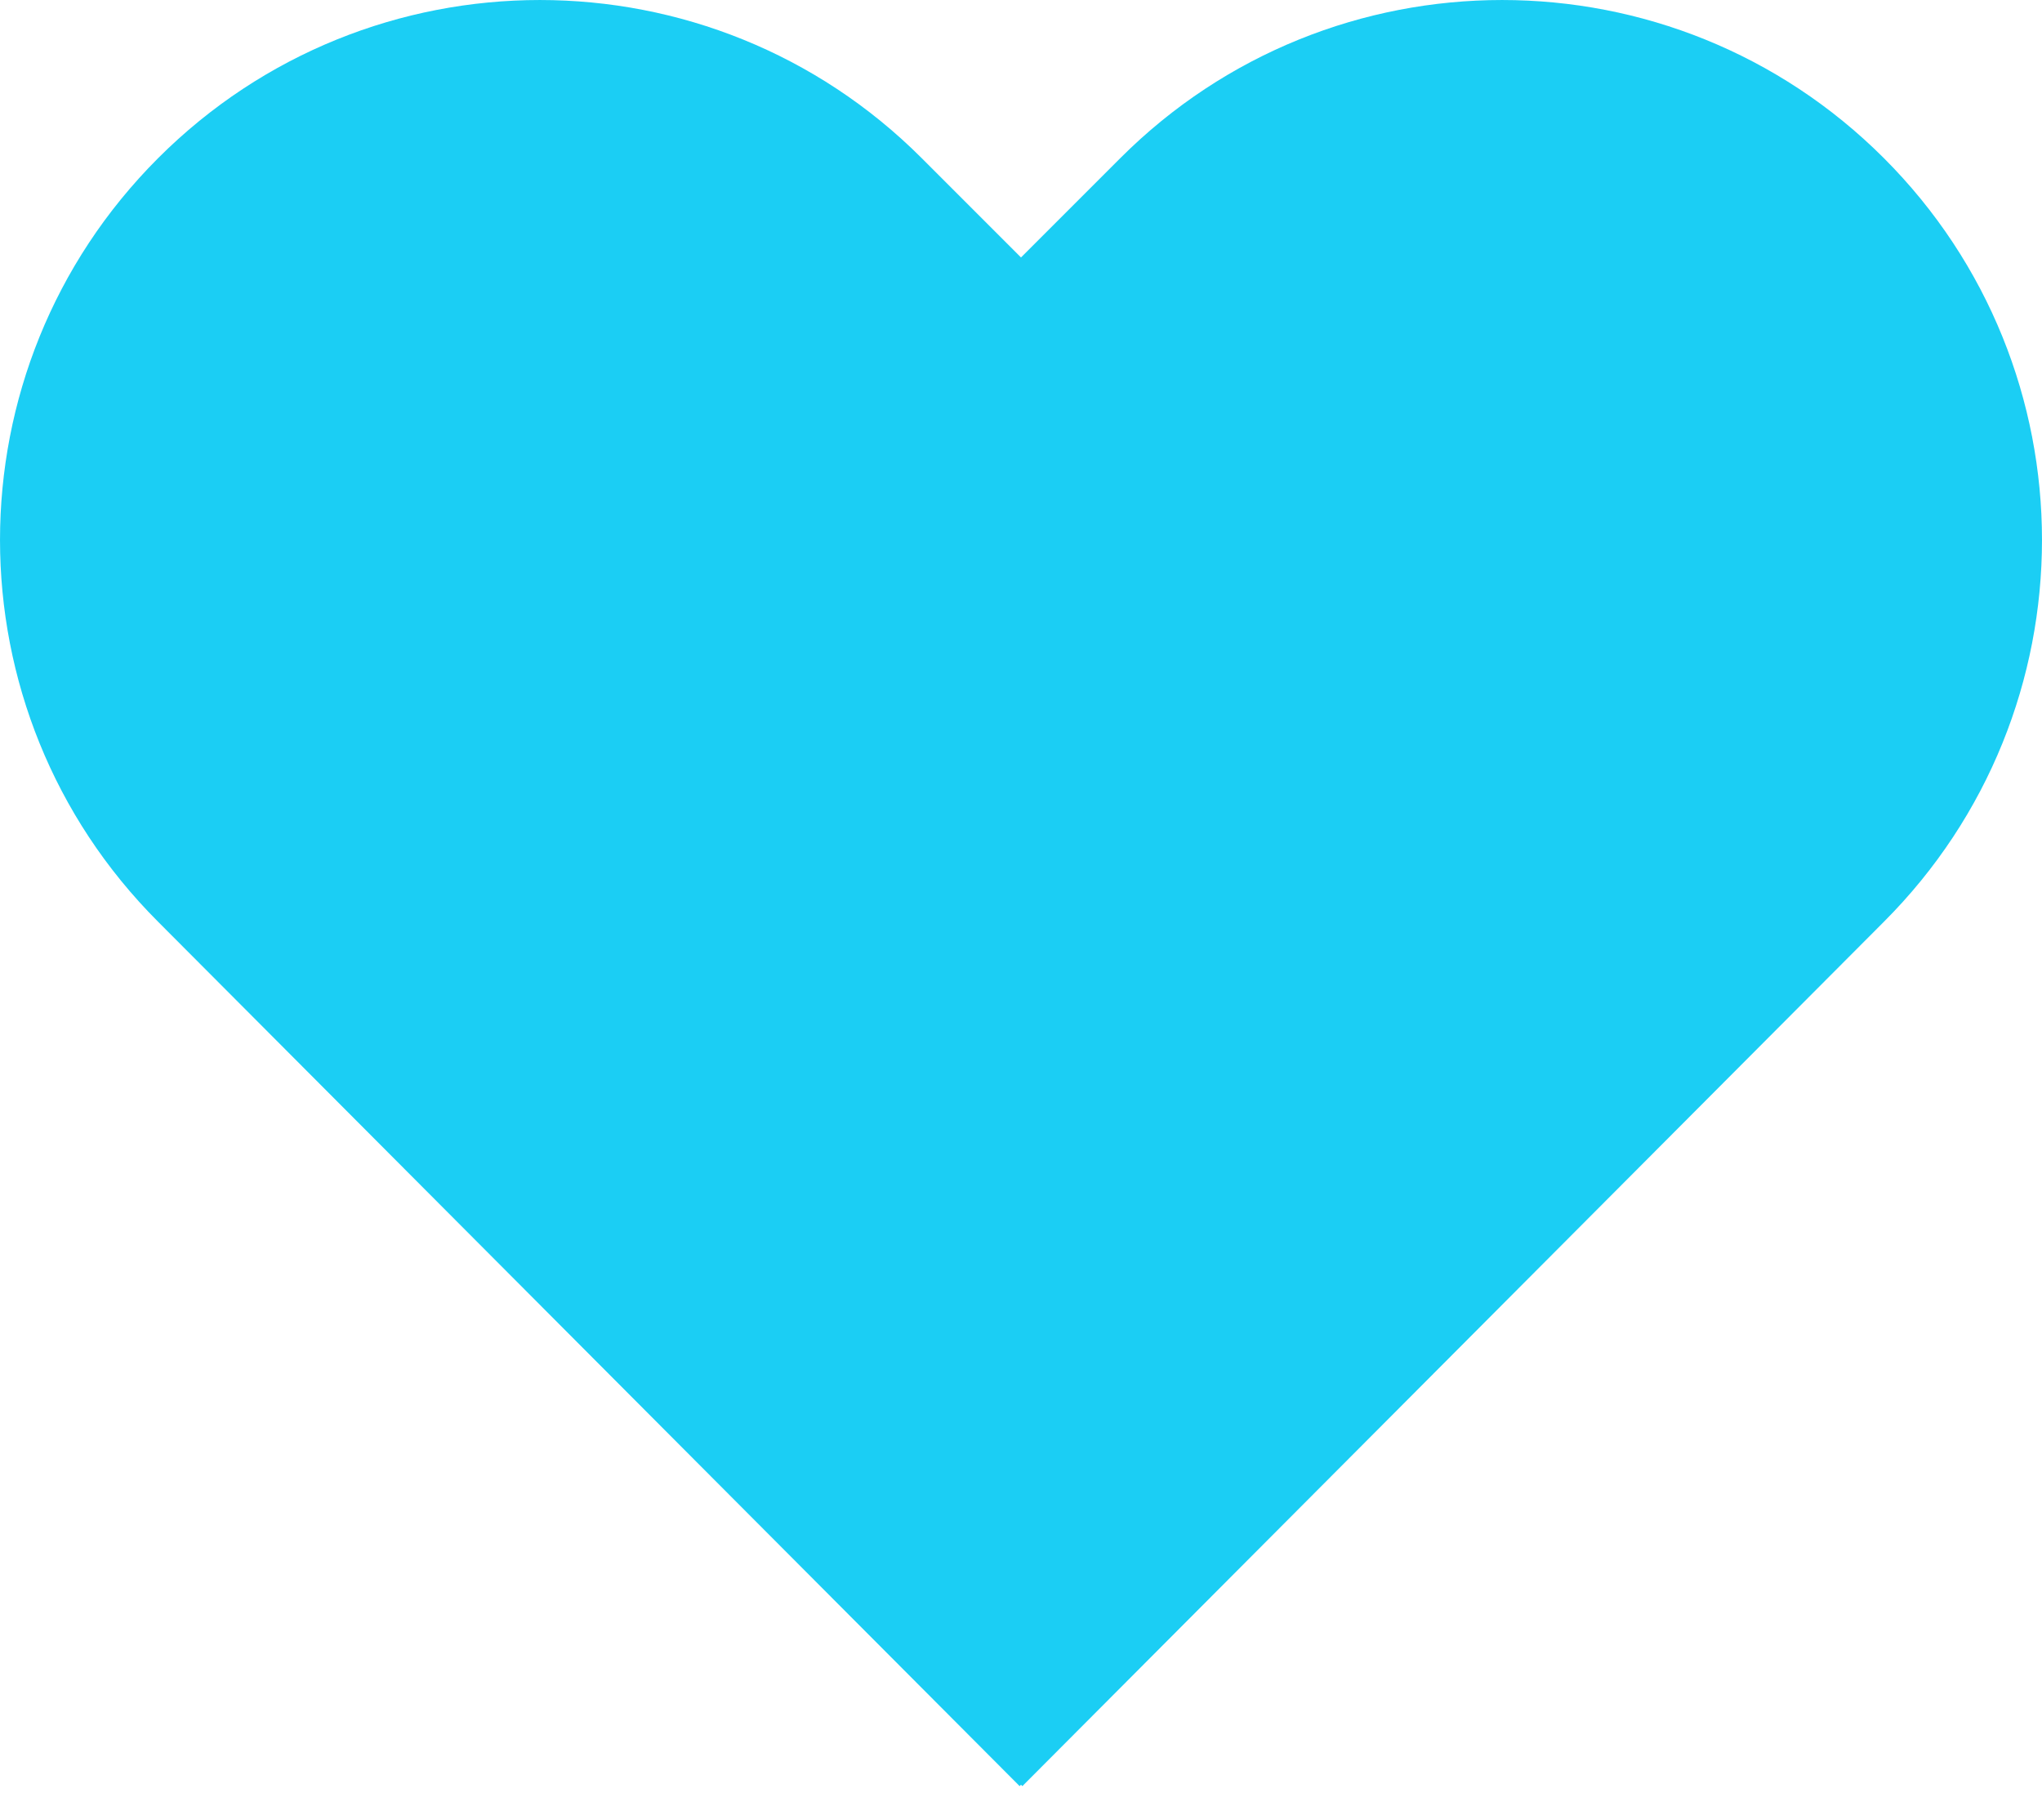 <?xml version="1.0" encoding="UTF-8"?>
<svg width="46px" height="41px" viewBox="0 0 46 41" version="1.1" xmlns="http://www.w3.org/2000/svg" xmlns:xlink="http://www.w3.org/1999/xlink">
    <title>Fill 1</title>
    <g id="Page-1" stroke="none" stroke-width="1" fill="none" fill-rule="evenodd">
        <g id="10-Years-Tower-2" transform="translate(-617, -860)" fill="#1BCEF4">
            <path d="M642.237,863.562 L640,865.799 L637.763,863.562 C633.013,858.813 625.312,858.813 620.562,863.562 C615.813,868.312 615.813,876.013 620.562,880.763 L639.969,900.232 L640,900.201 L640.031,900.232 L659.438,880.763 C664.187,876.013 664.187,868.312 659.438,863.562 C654.688,858.813 646.987,858.813 642.237,863.562 Z" id="Fill-1"></path>
        </g>
    </g>
</svg>